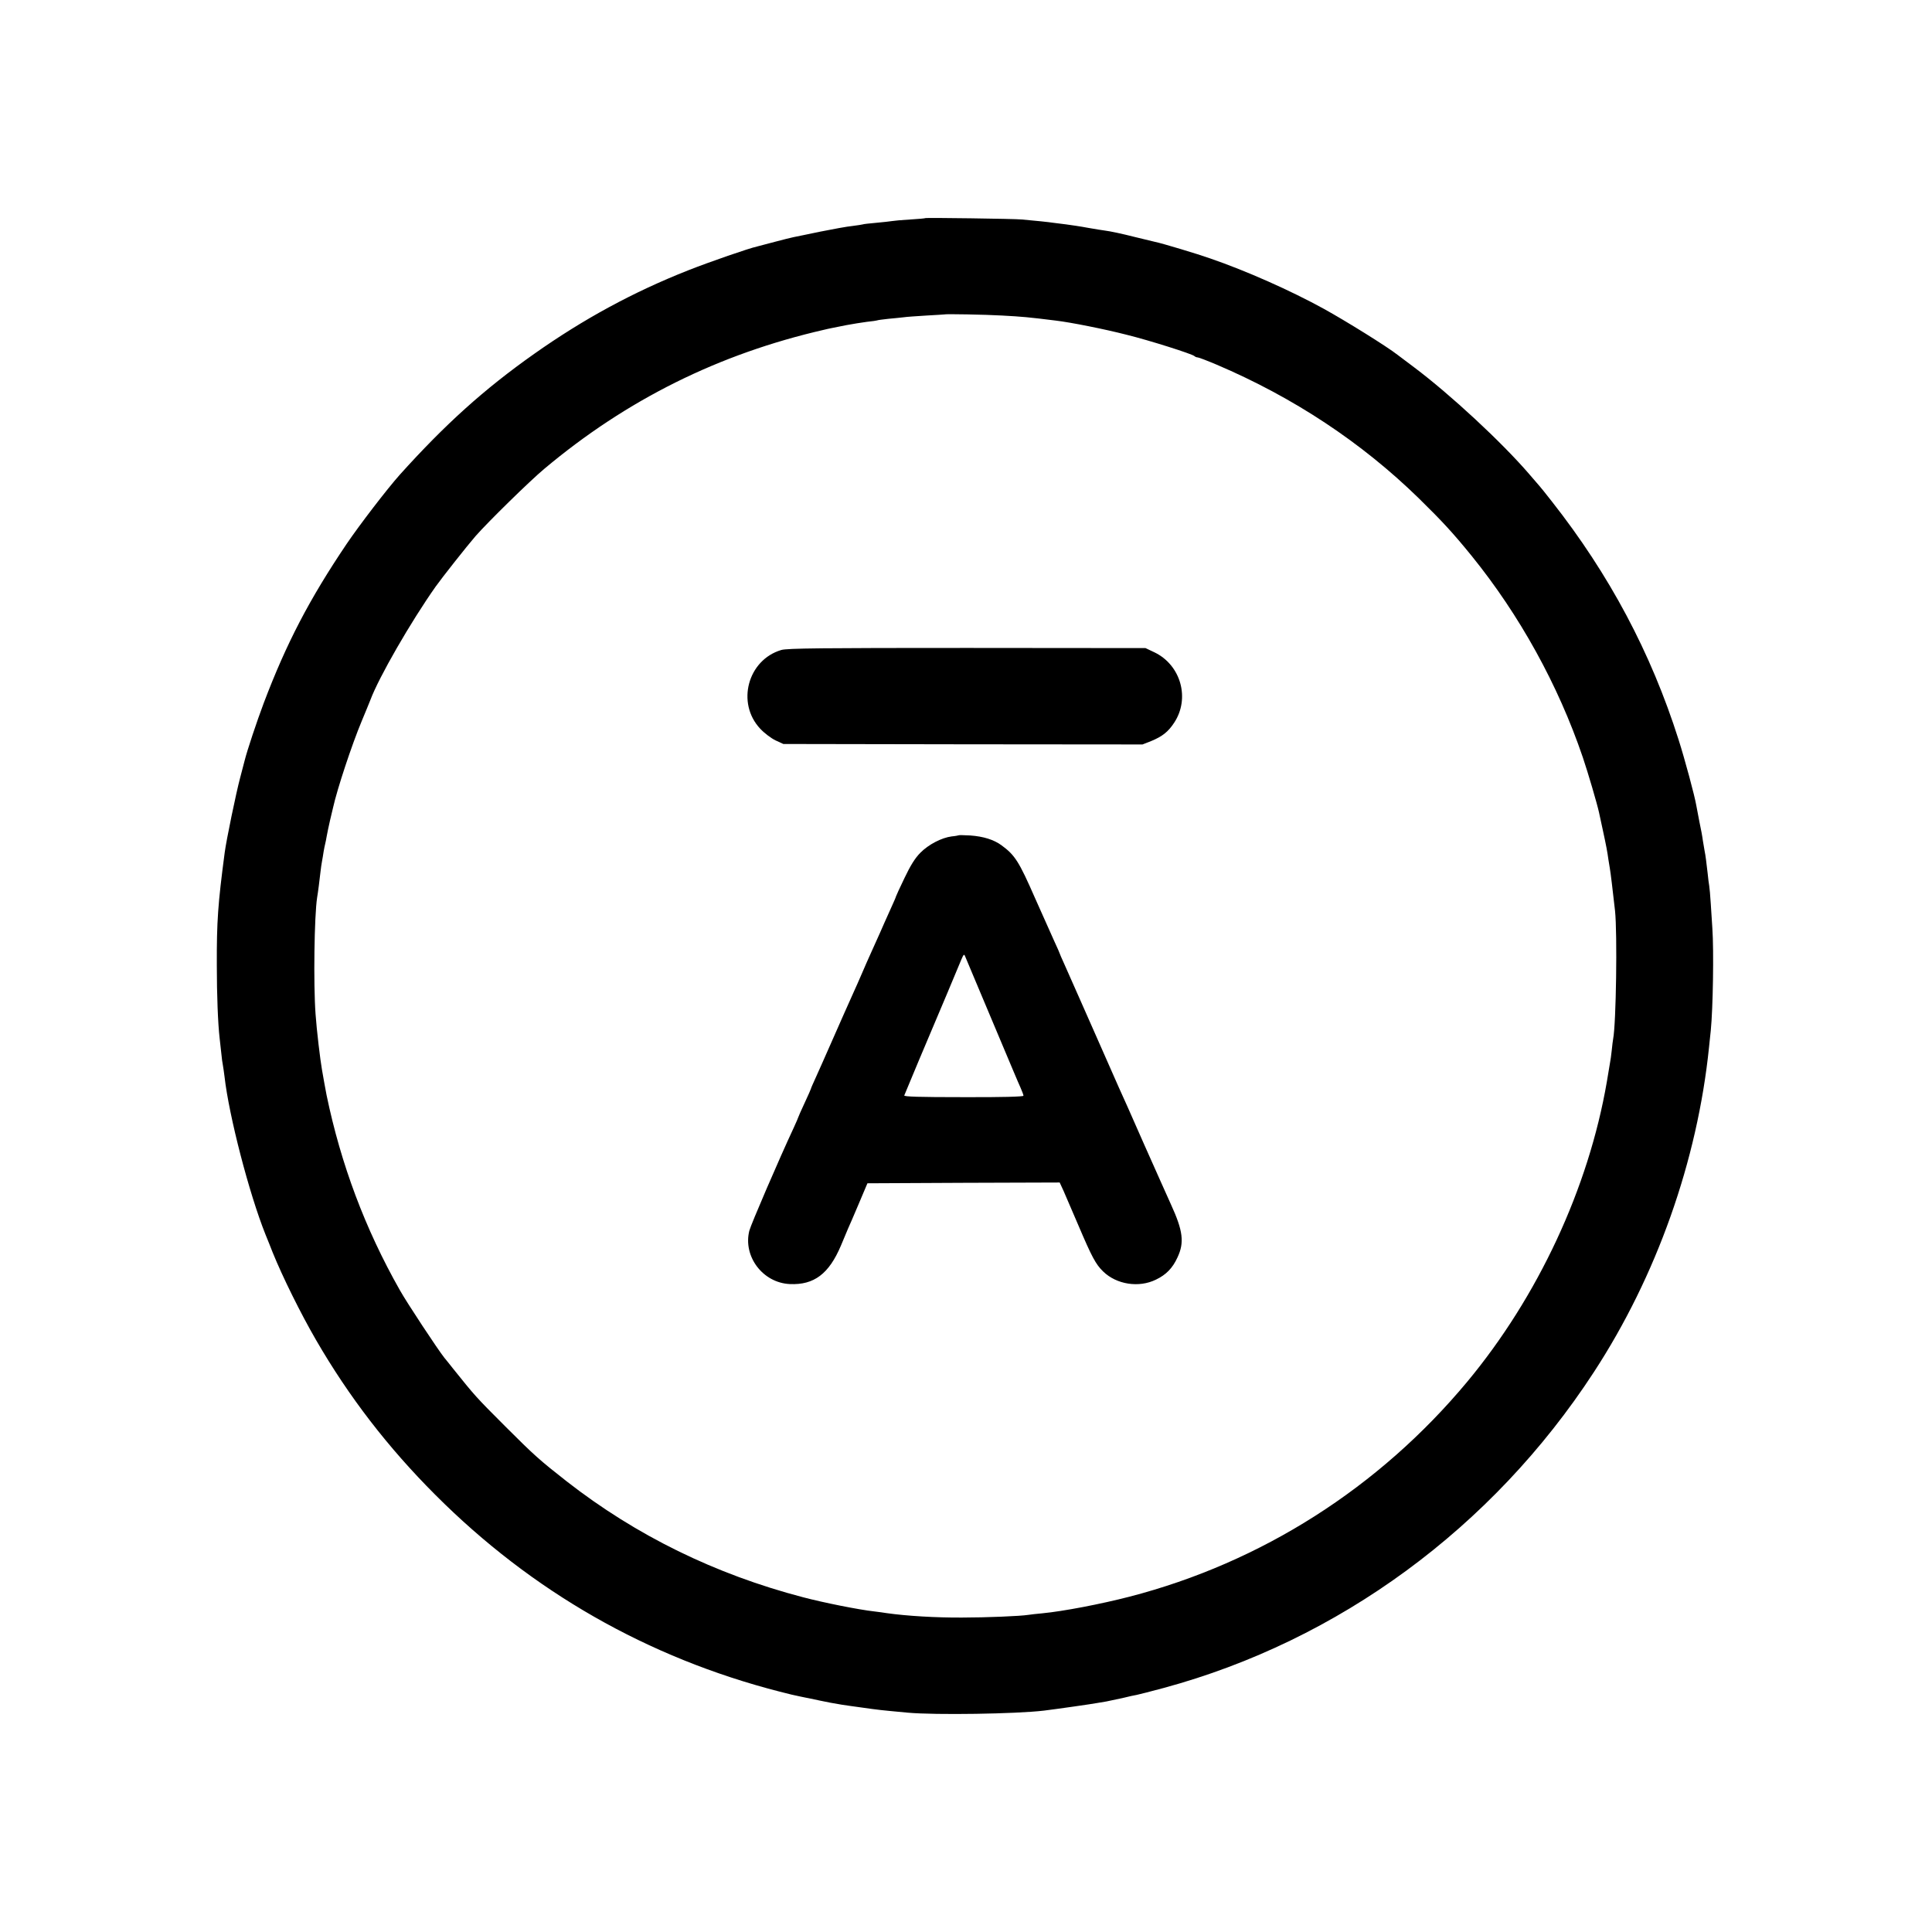 <?xml version="1.0" standalone="no"?>
<!DOCTYPE svg PUBLIC "-//W3C//DTD SVG 20010904//EN"
 "http://www.w3.org/TR/2001/REC-SVG-20010904/DTD/svg10.dtd">
<svg version="1.0" xmlns="http://www.w3.org/2000/svg"
 width="1227pt" height="1227pt" viewBox="0 0 1227 1227"
 preserveAspectRatio="xMidYMid meet">
<g transform="translate(0,1227) scale(0.1,-0.1)"
fill="#000000" stroke="none">
<path d="M5878 10885 c-2 -2 -46 -6 -98 -9 -52 -3 -104 -8 -115 -10 -11 -2
-56 -7 -100 -11 -44 -4 -82 -8 -85 -10 -3 -1 -32 -6 -65 -10 -33 -3 -125 -20
-205 -36 -80 -17 -156 -32 -170 -35 -14 -3 -68 -16 -120 -30 -52 -14 -102 -27
-110 -29 -52 -11 -300 -97 -440 -152 -349 -138 -664 -309 -977 -530 -319 -225
-566 -448 -854 -768 -82 -92 -256 -319 -338 -440 -236 -350 -382 -630 -526
-1010 -44 -117 -105 -300 -121 -364 -2 -9 -15 -59 -29 -111 -25 -93 -88 -397
-98 -475 -43 -325 -51 -437 -50 -715 0 -189 7 -370 18 -465 2 -16 6 -57 10
-90 3 -33 8 -70 11 -83 2 -12 7 -44 10 -70 28 -248 156 -742 260 -1002 15 -36
35 -87 46 -115 62 -153 177 -386 275 -555 209 -361 457 -683 758 -984 612
-613 1348 -1034 2185 -1249 52 -14 113 -28 135 -32 22 -5 45 -9 50 -10 31 -7
123 -26 140 -29 41 -8 111 -19 130 -21 11 -2 40 -6 65 -9 121 -17 114 -16 295
-33 175 -16 689 -8 865 13 74 9 313 43 336 48 12 2 39 7 60 10 21 4 68 14 104
22 36 9 76 18 90 20 14 3 90 22 171 44 1111 301 2087 1017 2731 2005 399 611
658 1343 732 2065 3 25 7 72 11 105 14 141 20 506 10 650 -2 33 -7 103 -10
155 -3 52 -8 104 -10 115 -2 11 -7 47 -10 80 -8 69 -13 112 -19 140 -2 11 -7
40 -11 65 -3 25 -13 79 -22 120 -8 41 -17 89 -20 105 -10 60 -73 294 -113 419
-175 551 -439 1047 -804 1511 -39 50 -73 92 -76 95 -3 3 -34 39 -69 80 -173
201 -498 503 -731 678 -52 39 -99 75 -105 79 -66 52 -330 216 -468 292 -211
116 -492 241 -722 320 -79 28 -308 97 -350 105 -11 3 -65 16 -120 29 -99 25
-162 38 -200 43 -11 1 -58 9 -105 17 -47 9 -110 18 -140 22 -30 4 -66 8 -80
10 -25 4 -119 14 -200 21 -50 5 -608 12 -612 9z m487 -619 c127 -7 164 -10
340 -32 94 -11 310 -54 450 -90 146 -36 413 -121 430 -135 5 -5 15 -9 22 -9 6
0 61 -21 120 -46 488 -208 919 -493 1283 -848 150 -147 219 -222 336 -366 304
-375 550 -820 706 -1279 34 -100 92 -299 103 -350 2 -9 13 -59 24 -111 23
-106 29 -139 36 -190 3 -19 7 -44 9 -55 5 -28 17 -128 33 -270 15 -143 7 -715
-12 -813 -2 -10 -6 -43 -9 -73 -3 -30 -8 -65 -11 -79 -2 -14 -11 -68 -20 -120
-116 -675 -437 -1365 -888 -1907 -559 -671 -1305 -1146 -2142 -1363 -186 -48
-421 -93 -555 -106 -36 -3 -76 -8 -90 -10 -49 -8 -267 -17 -420 -17 -166 -1
-350 10 -478 28 -18 3 -54 8 -80 11 -99 11 -323 56 -452 90 -558 146 -1060
392 -1501 736 -171 134 -205 164 -389 348 -189 189 -193 194 -335 371 -16 21
-40 50 -53 66 -40 50 -239 351 -283 430 -220 388 -374 799 -465 1238 -2 11 -8
45 -14 75 -5 30 -12 69 -15 85 -11 61 -34 253 -41 355 -14 191 -8 624 10 740
6 34 15 106 21 160 3 25 7 56 10 70 3 14 7 41 10 60 3 19 8 42 10 50 2 8 7 31
10 50 3 19 13 64 21 100 9 36 17 72 19 80 26 118 120 402 182 550 24 58 49
118 55 134 54 145 257 497 415 721 39 55 200 259 253 320 78 89 342 348 435
426 525 441 1111 732 1780 885 11 3 31 7 45 10 14 3 57 11 95 19 39 7 97 17
130 21 33 3 62 8 65 9 3 2 34 6 70 10 36 3 80 8 99 10 18 3 84 7 145 11 61 3
112 7 113 7 3 4 265 -1 368 -7z"/>
<path d="M4962 8142 c-213 -63 -287 -337 -134 -500 26 -28 70 -61 97 -74 l50
-23 1141 -2 1140 -1 56 22 c70 29 107 58 145 116 102 154 43 366 -125 447
l-57 27 -1133 1 c-922 0 -1142 -2 -1180 -13z"/>
<path d="M6088 6965 c-2 -1 -21 -5 -44 -7 -63 -8 -147 -51 -199 -104 -34 -34
-64 -83 -101 -161 -30 -62 -54 -115 -54 -117 0 -3 -13 -33 -29 -68 -16 -35
-36 -79 -44 -98 -14 -33 -33 -75 -87 -195 -13 -27 -37 -84 -55 -125 -18 -41
-41 -95 -53 -120 -47 -105 -78 -174 -142 -320 -37 -85 -82 -185 -99 -223 -17
-37 -31 -69 -31 -72 0 -2 -18 -43 -40 -90 -22 -47 -40 -88 -40 -90 0 -2 -13
-32 -29 -67 -93 -199 -272 -615 -282 -654 -41 -163 85 -331 257 -339 154 -7
249 65 325 245 17 41 37 89 44 105 8 17 39 89 69 160 l55 130 611 3 610 2 24
-52 c13 -29 56 -129 96 -223 83 -195 109 -245 156 -290 85 -83 227 -105 335
-52 65 31 106 73 137 141 45 95 35 170 -41 336 -19 41 -96 215 -172 385 -75
171 -147 333 -160 360 -12 28 -46 104 -75 170 -29 66 -63 143 -75 170 -12 28
-55 124 -95 215 -40 91 -85 193 -101 228 -16 35 -29 65 -29 67 0 2 -15 36 -34
77 -18 40 -73 163 -122 273 -103 235 -128 274 -214 337 -48 35 -114 56 -198
62 -39 2 -72 3 -74 1z m105 -920 c30 -71 103 -245 162 -385 59 -140 115 -274
126 -297 10 -23 19 -46 19 -52 0 -6 -136 -10 -381 -9 -285 0 -379 3 -376 11
25 61 163 391 177 422 9 22 51 121 93 220 41 99 83 198 92 220 15 35 18 38 25
20 5 -11 33 -78 63 -150z"/>
</g>
</svg>
